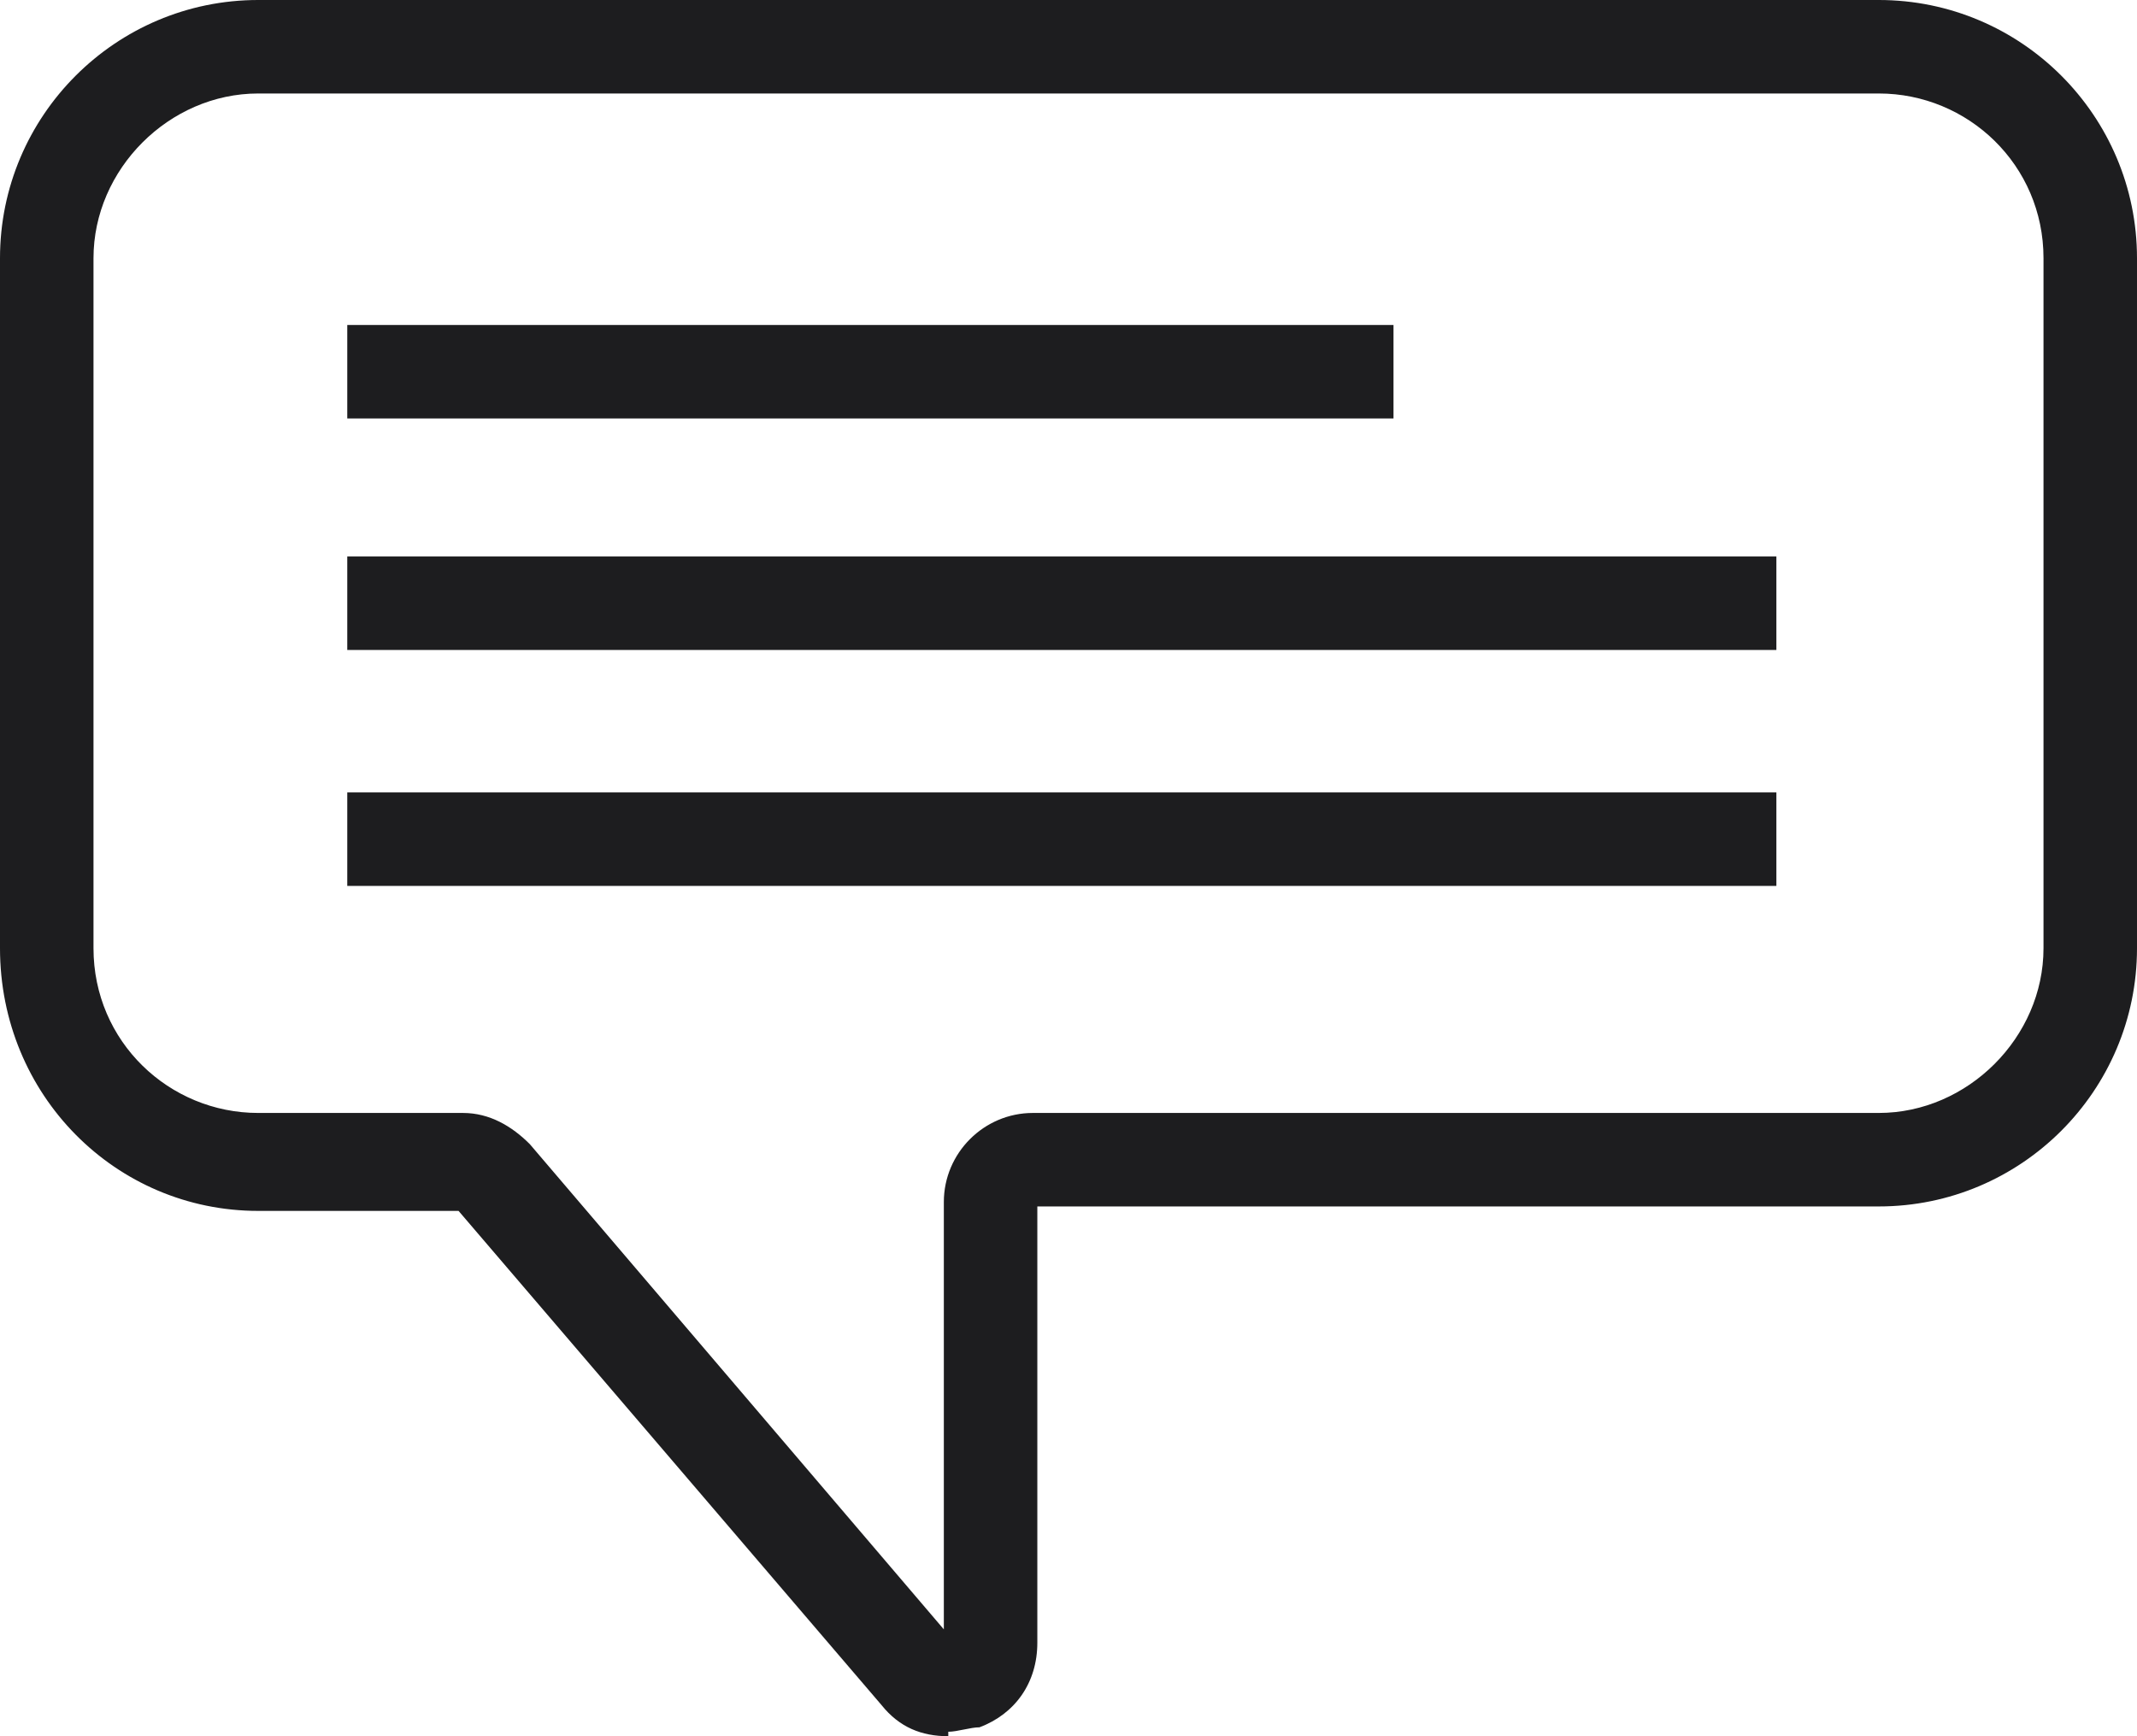 <?xml version="1.0" encoding="UTF-8"?>
<svg xmlns="http://www.w3.org/2000/svg" xmlns:xlink="http://www.w3.org/1999/xlink" version="1.1" viewBox="0 0 48 39">
  <defs>
    <style>
      .cls-1 {
        fill: none;
      }

      .cls-2 {
        fill: #1d1d1f;
      }

      .cls-3 {
        clip-path: url(#clippath);
      }
    </style>
    <clipPath id="clippath">
      <rect class="cls-1" width="48" height="39"/>
    </clipPath>
  </defs>
  <!-- Generator: Adobe Illustrator 28.7.1, SVG Export Plug-In . SVG Version: 1.2.0 Build 142)  -->
  <g>
    <g id="Layer_1">
      <g class="cls-3">
        <g>
          <path class="cls-2" d="M31.3,7.3H7.8v2.1h23.5v-2.1Z"/>
          <path class="cls-2" d="M39.9,12.5H7.8v2.1h32.1v-2.1Z"/>
          <path class="cls-2" d="M39.9,17.8H7.8v2.1h32.1v-2.1Z"/>
          <path class="cls-2" d="M21.3,39c-.6,0-1.1-.2-1.5-.7l-9.5-11.1h-4.5C2.6,27.2,0,24.6,0,21.3V5.8C0,2.6,2.6,0,5.8,0h36.4c3.2,0,5.8,2.6,5.8,5.8v15.5c0,3.2-2.6,5.8-5.8,5.8h-18.9v9.8c0,.9-.5,1.6-1.3,1.9-.2,0-.5.1-.7.1h0ZM5.8,2.1c-2,0-3.7,1.7-3.7,3.7v15.5c0,2.1,1.7,3.7,3.7,3.7h4.6c.6,0,1.1.3,1.5.7l9.3,10.9v-9.6c0-1.1.9-2,2-2h19c2,0,3.7-1.7,3.7-3.7V5.8c0-2.1-1.7-3.7-3.7-3.7H5.8Z"/>
        </g>
      </g>
    </g>
  </g>
</svg>